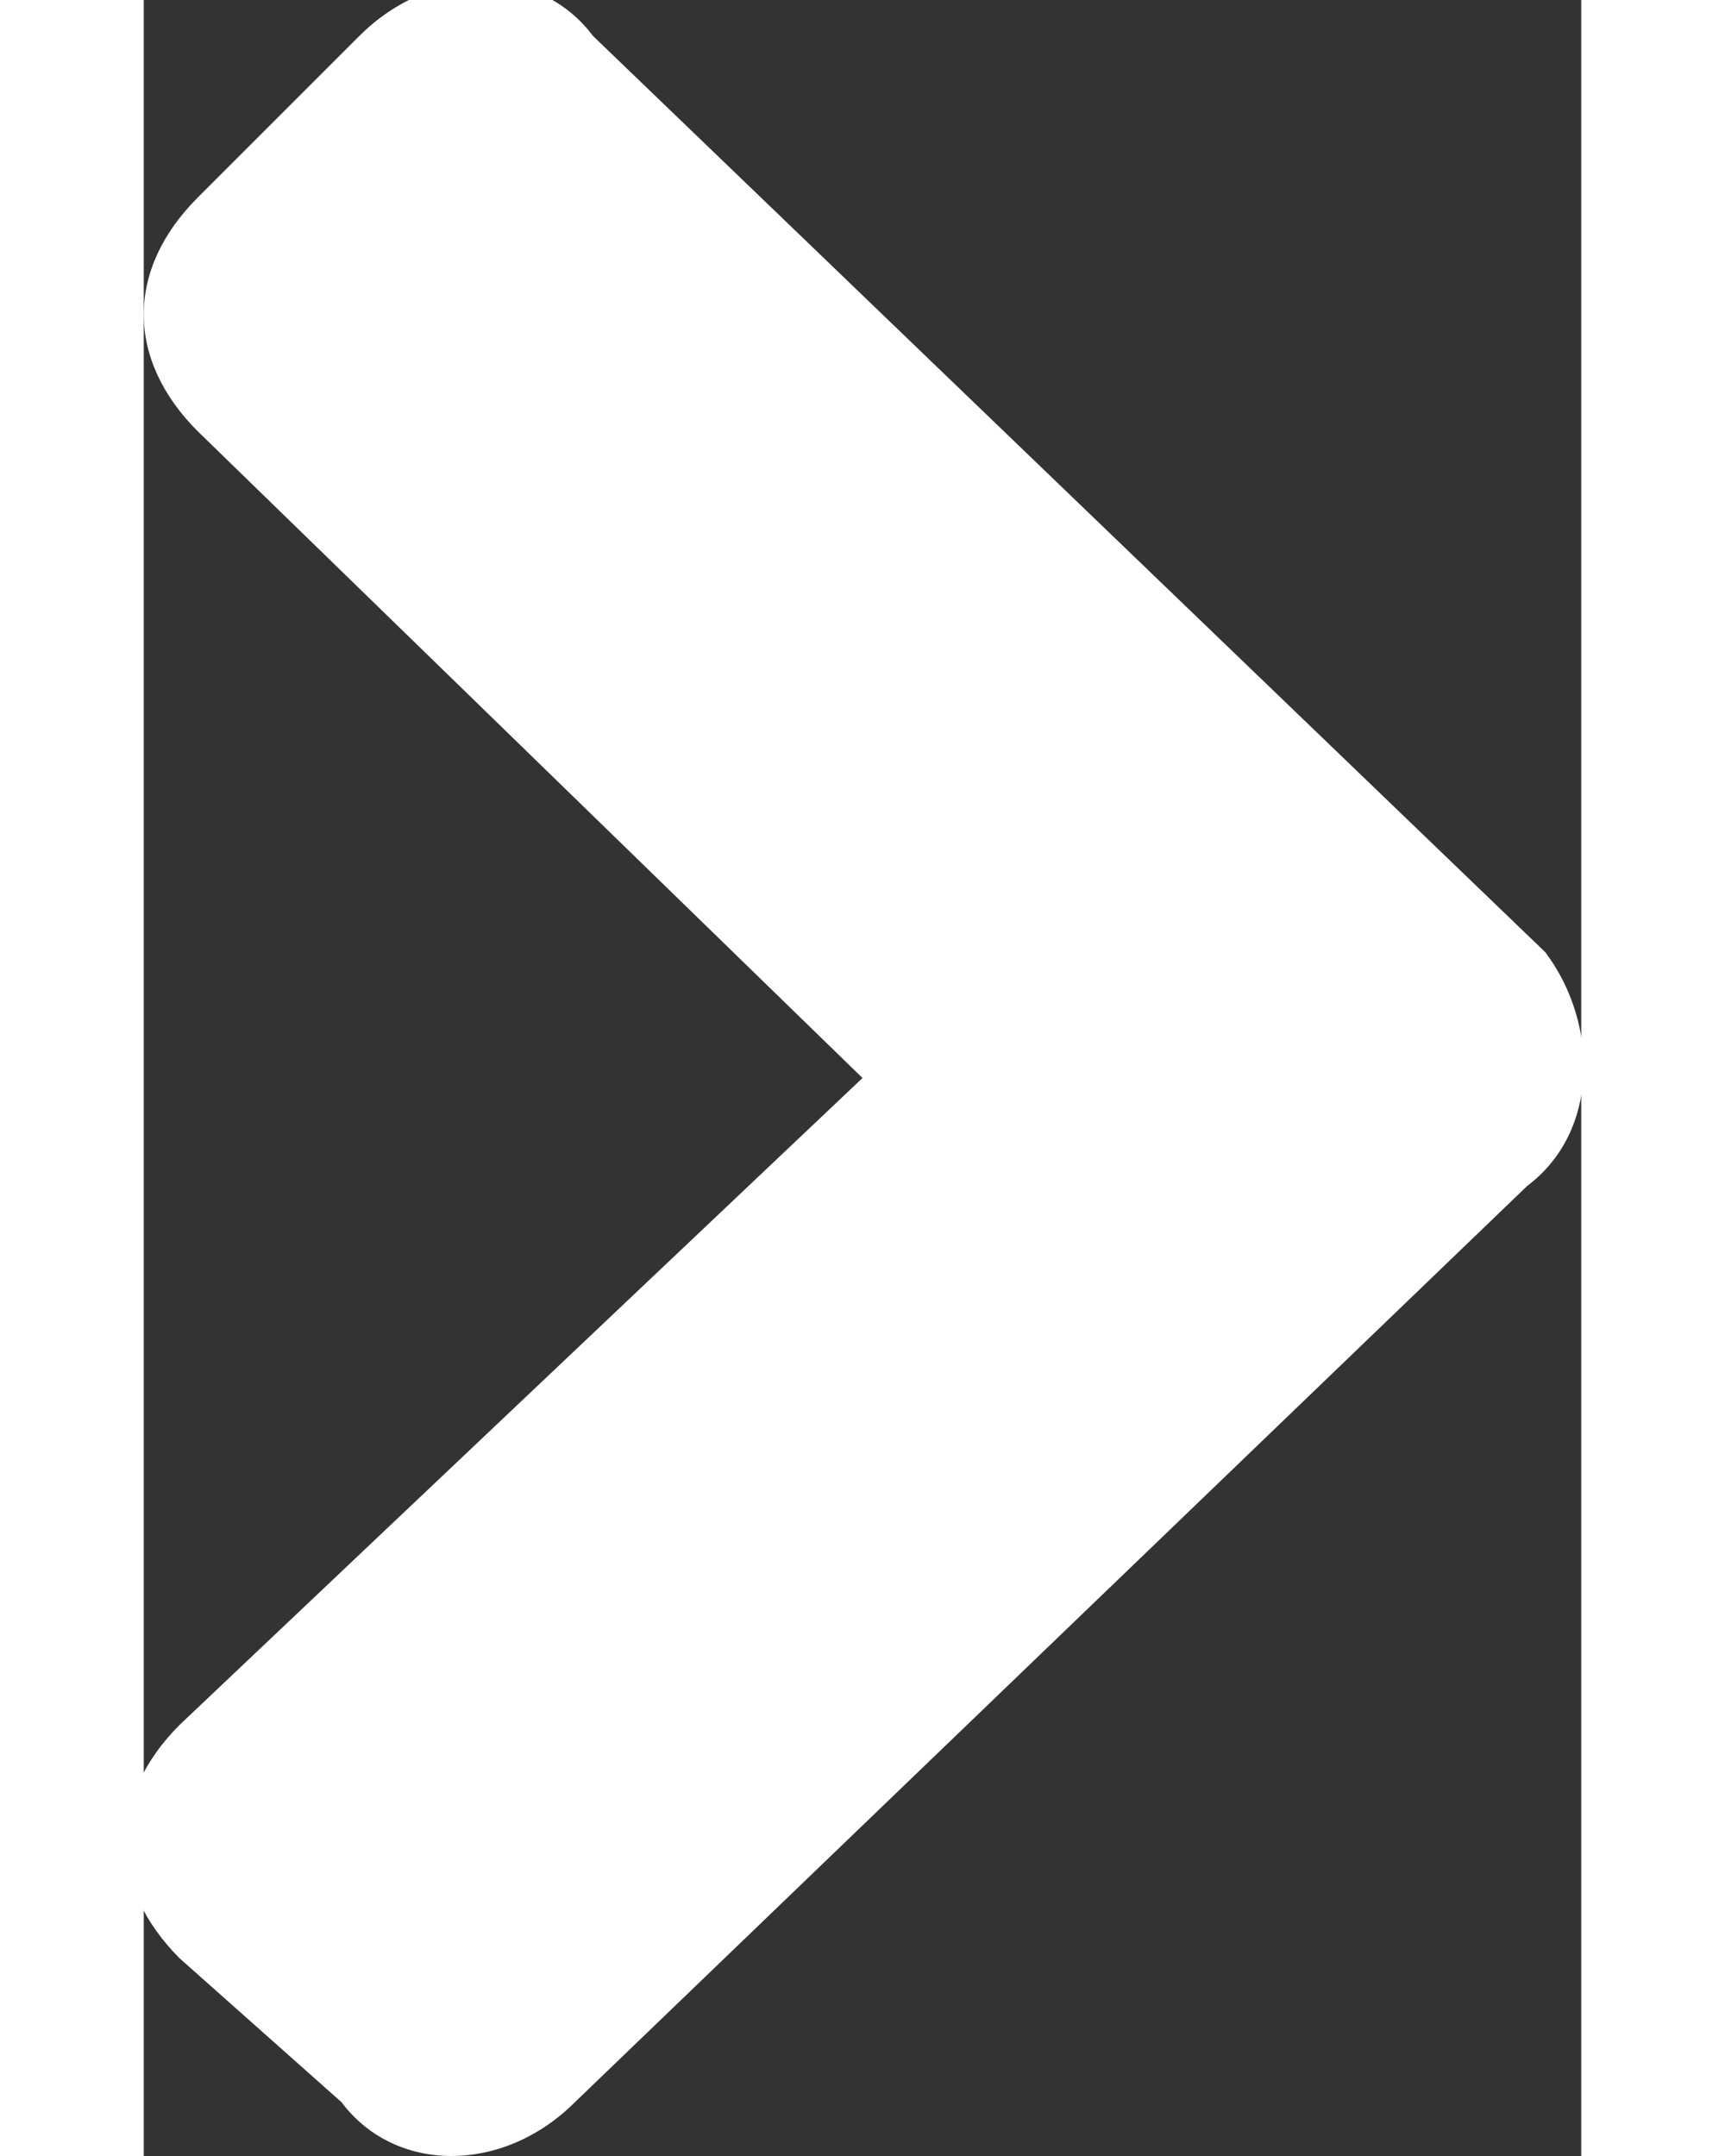 <?xml version="1.0" encoding="utf-8"?>
<!-- Generator: Adobe Illustrator 25.2.1, SVG Export Plug-In . SVG Version: 6.00 Build 0)  -->
<svg version="1.1" id="Layer_1" xmlns="http://www.w3.org/2000/svg" xmlns:xlink="http://www.w3.org/1999/xlink" x="0px" y="0px" 
	 width="8px" height="10px" viewBox="0 0 8 12" style="enable-background:new 0 0 8 12;" xml:space="preserve" fill="#ffffff">
<rect x="0" y="0" width="8" height="12" fill="#333333" stroke="none"/>
<path d="M7.7,6.6l-5.3,5.1c-0.4,0.4-1,0.4-1.3,0l-0.9-0.8c-0.4-0.4-0.4-0.9,0-1.3L4,6L0.3,2.4c-0.4-0.4-0.4-0.9,0-1.3l0.9-0.9
	c0.4-0.4,1-0.4,1.3,0l5.3,5.1C8.1,5.7,8.1,6.3,7.7,6.6z"/>
</svg>
